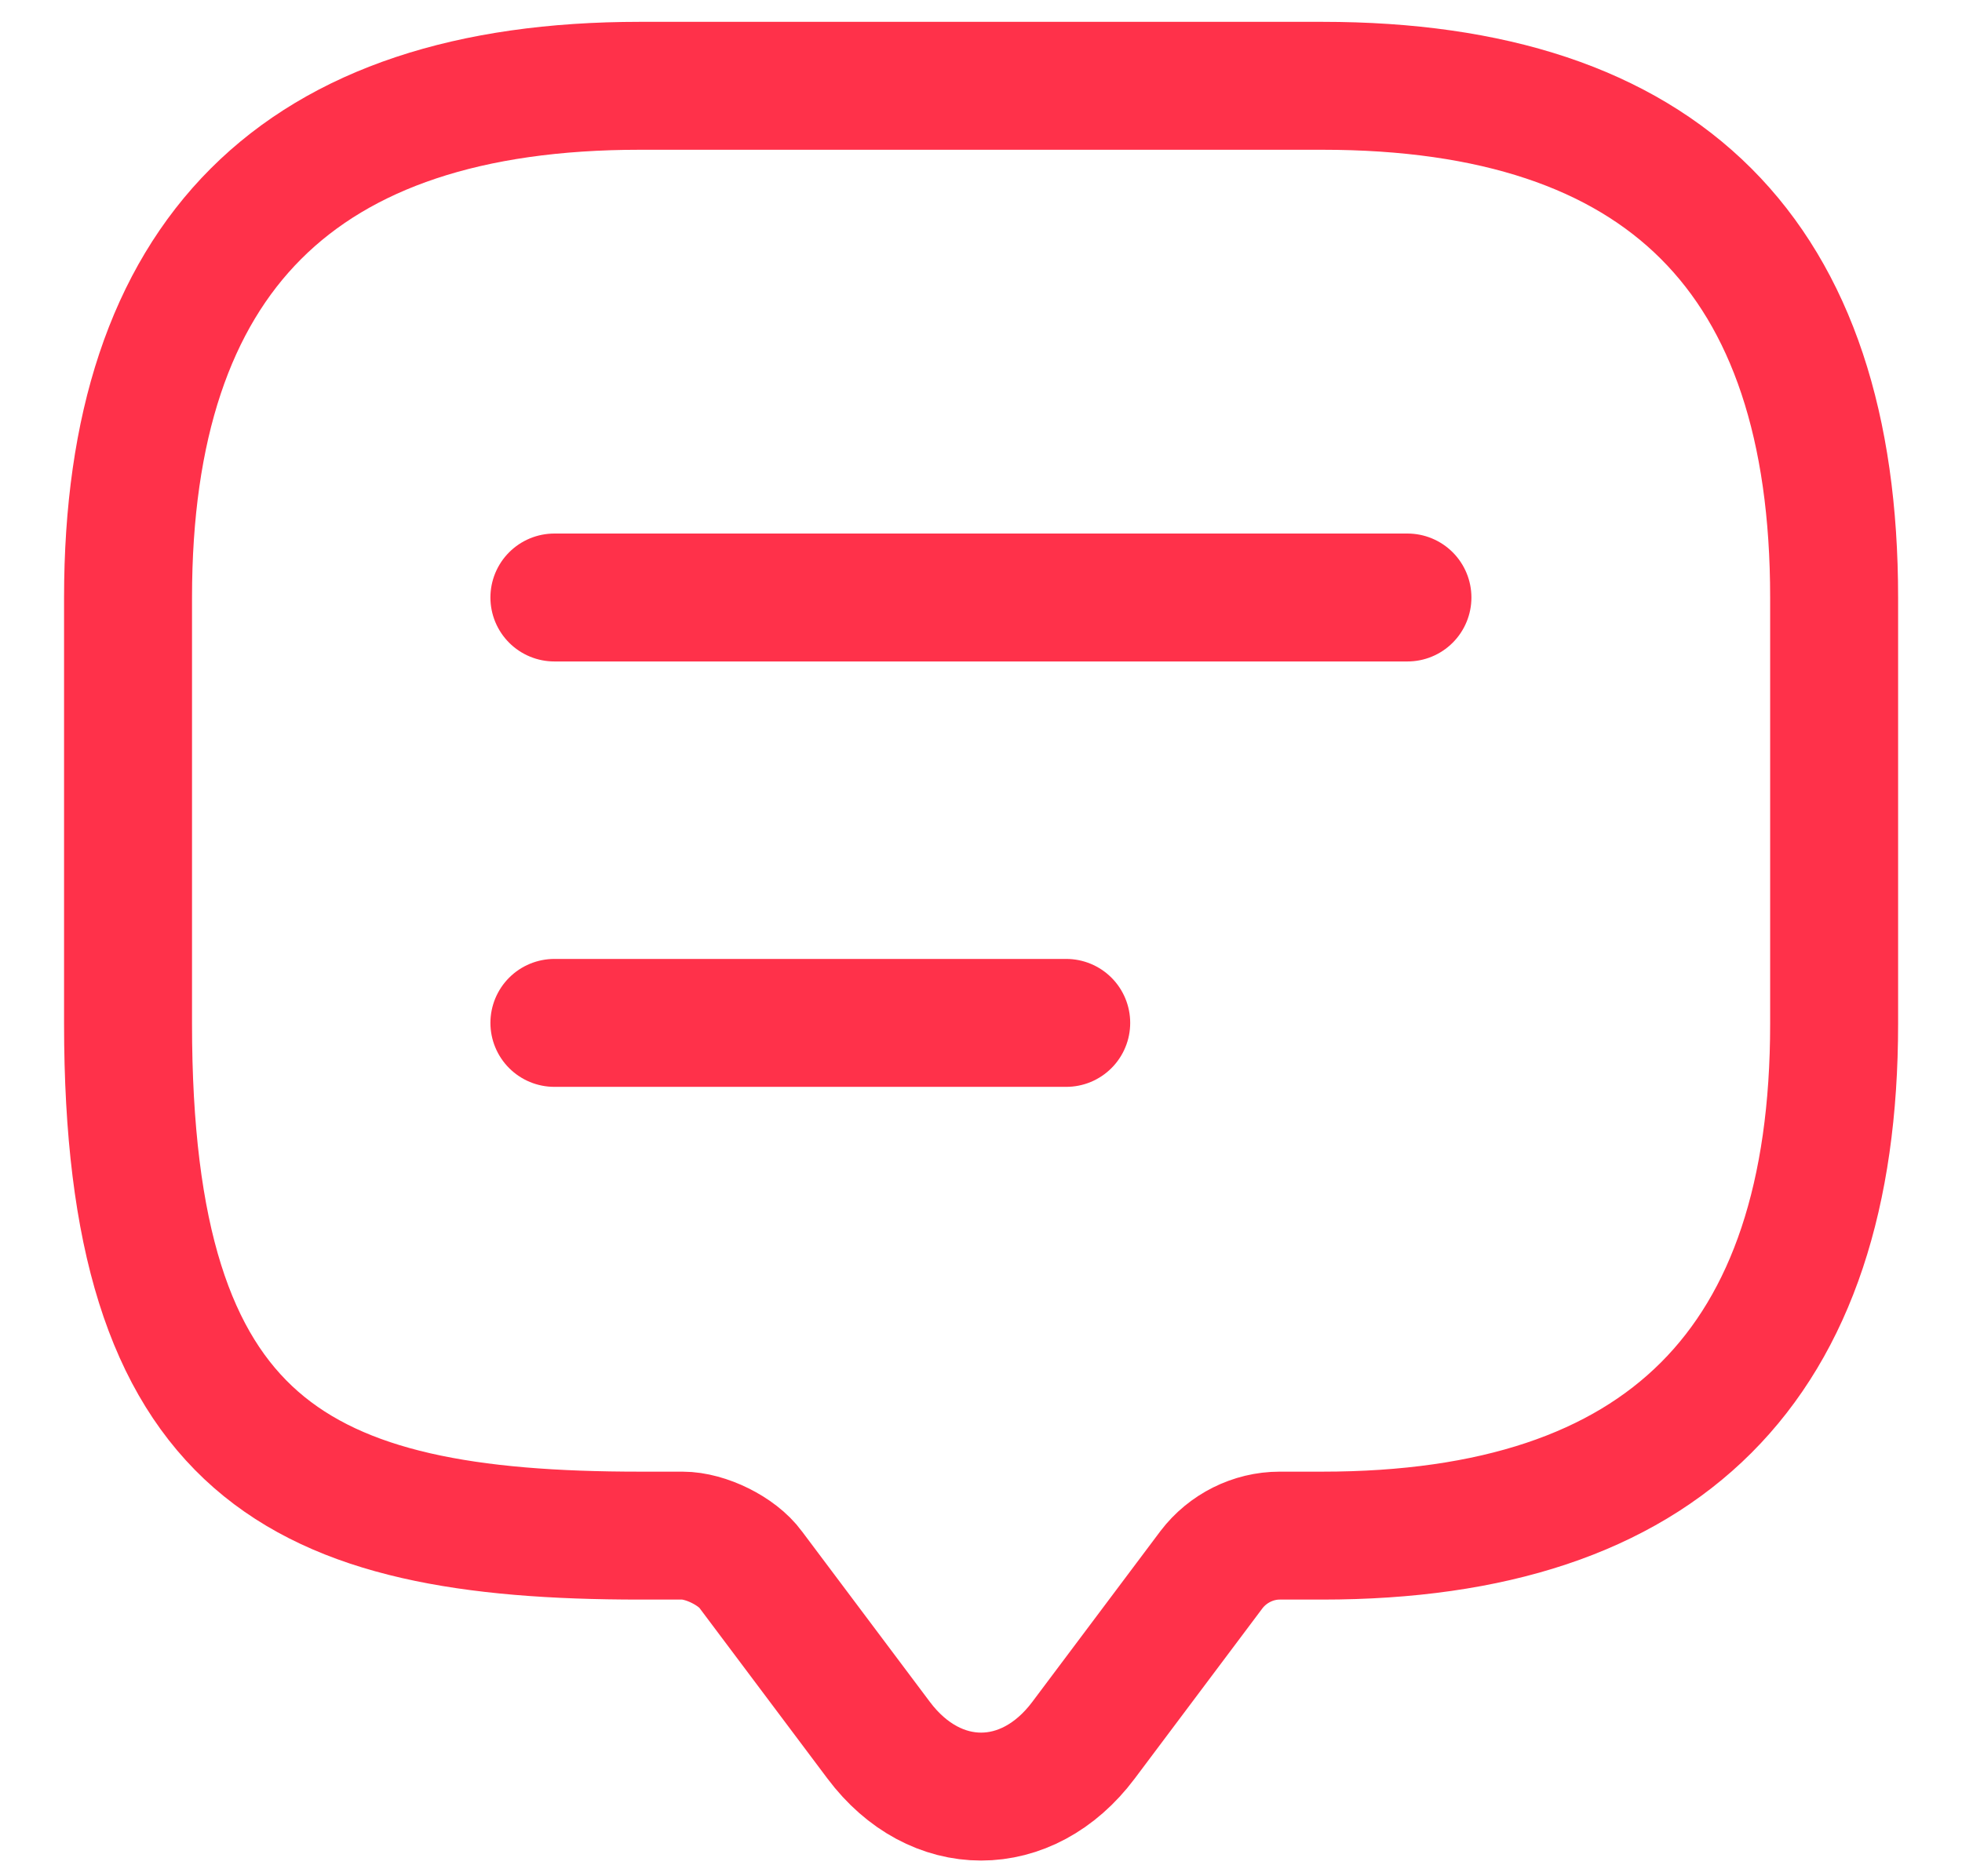 <svg width="23" height="22" viewBox="0 0 23 22" fill="none" xmlns="http://www.w3.org/2000/svg">
<path d="M8.001 18.006H7.501C3.501 18.006 1.501 17.006 1.501 12.006V7.006C1.501 3.006 3.501 1.006 7.501 1.006H15.501C19.501 1.006 21.501 3.006 21.501 7.006V12.006C21.501 16.006 19.501 18.006 15.501 18.006H15.001C14.691 18.006 14.391 18.156 14.201 18.406L12.701 20.406C12.041 21.286 10.961 21.286 10.301 20.406L8.801 18.406C8.641 18.186 8.271 18.006 8.001 18.006Z" stroke="#FF314A" stroke-width="1.5" stroke-miterlimit="10" stroke-linecap="round" stroke-linejoin="round"/>
<path d="M6.499 7.006H16.499" stroke="#FF314A" stroke-width="1.5" stroke-linecap="round" stroke-linejoin="round"/>
<path d="M6.499 11.994H12.499" stroke="#FF314A" stroke-width="1.5" stroke-linecap="round" stroke-linejoin="round"/>
</svg>
